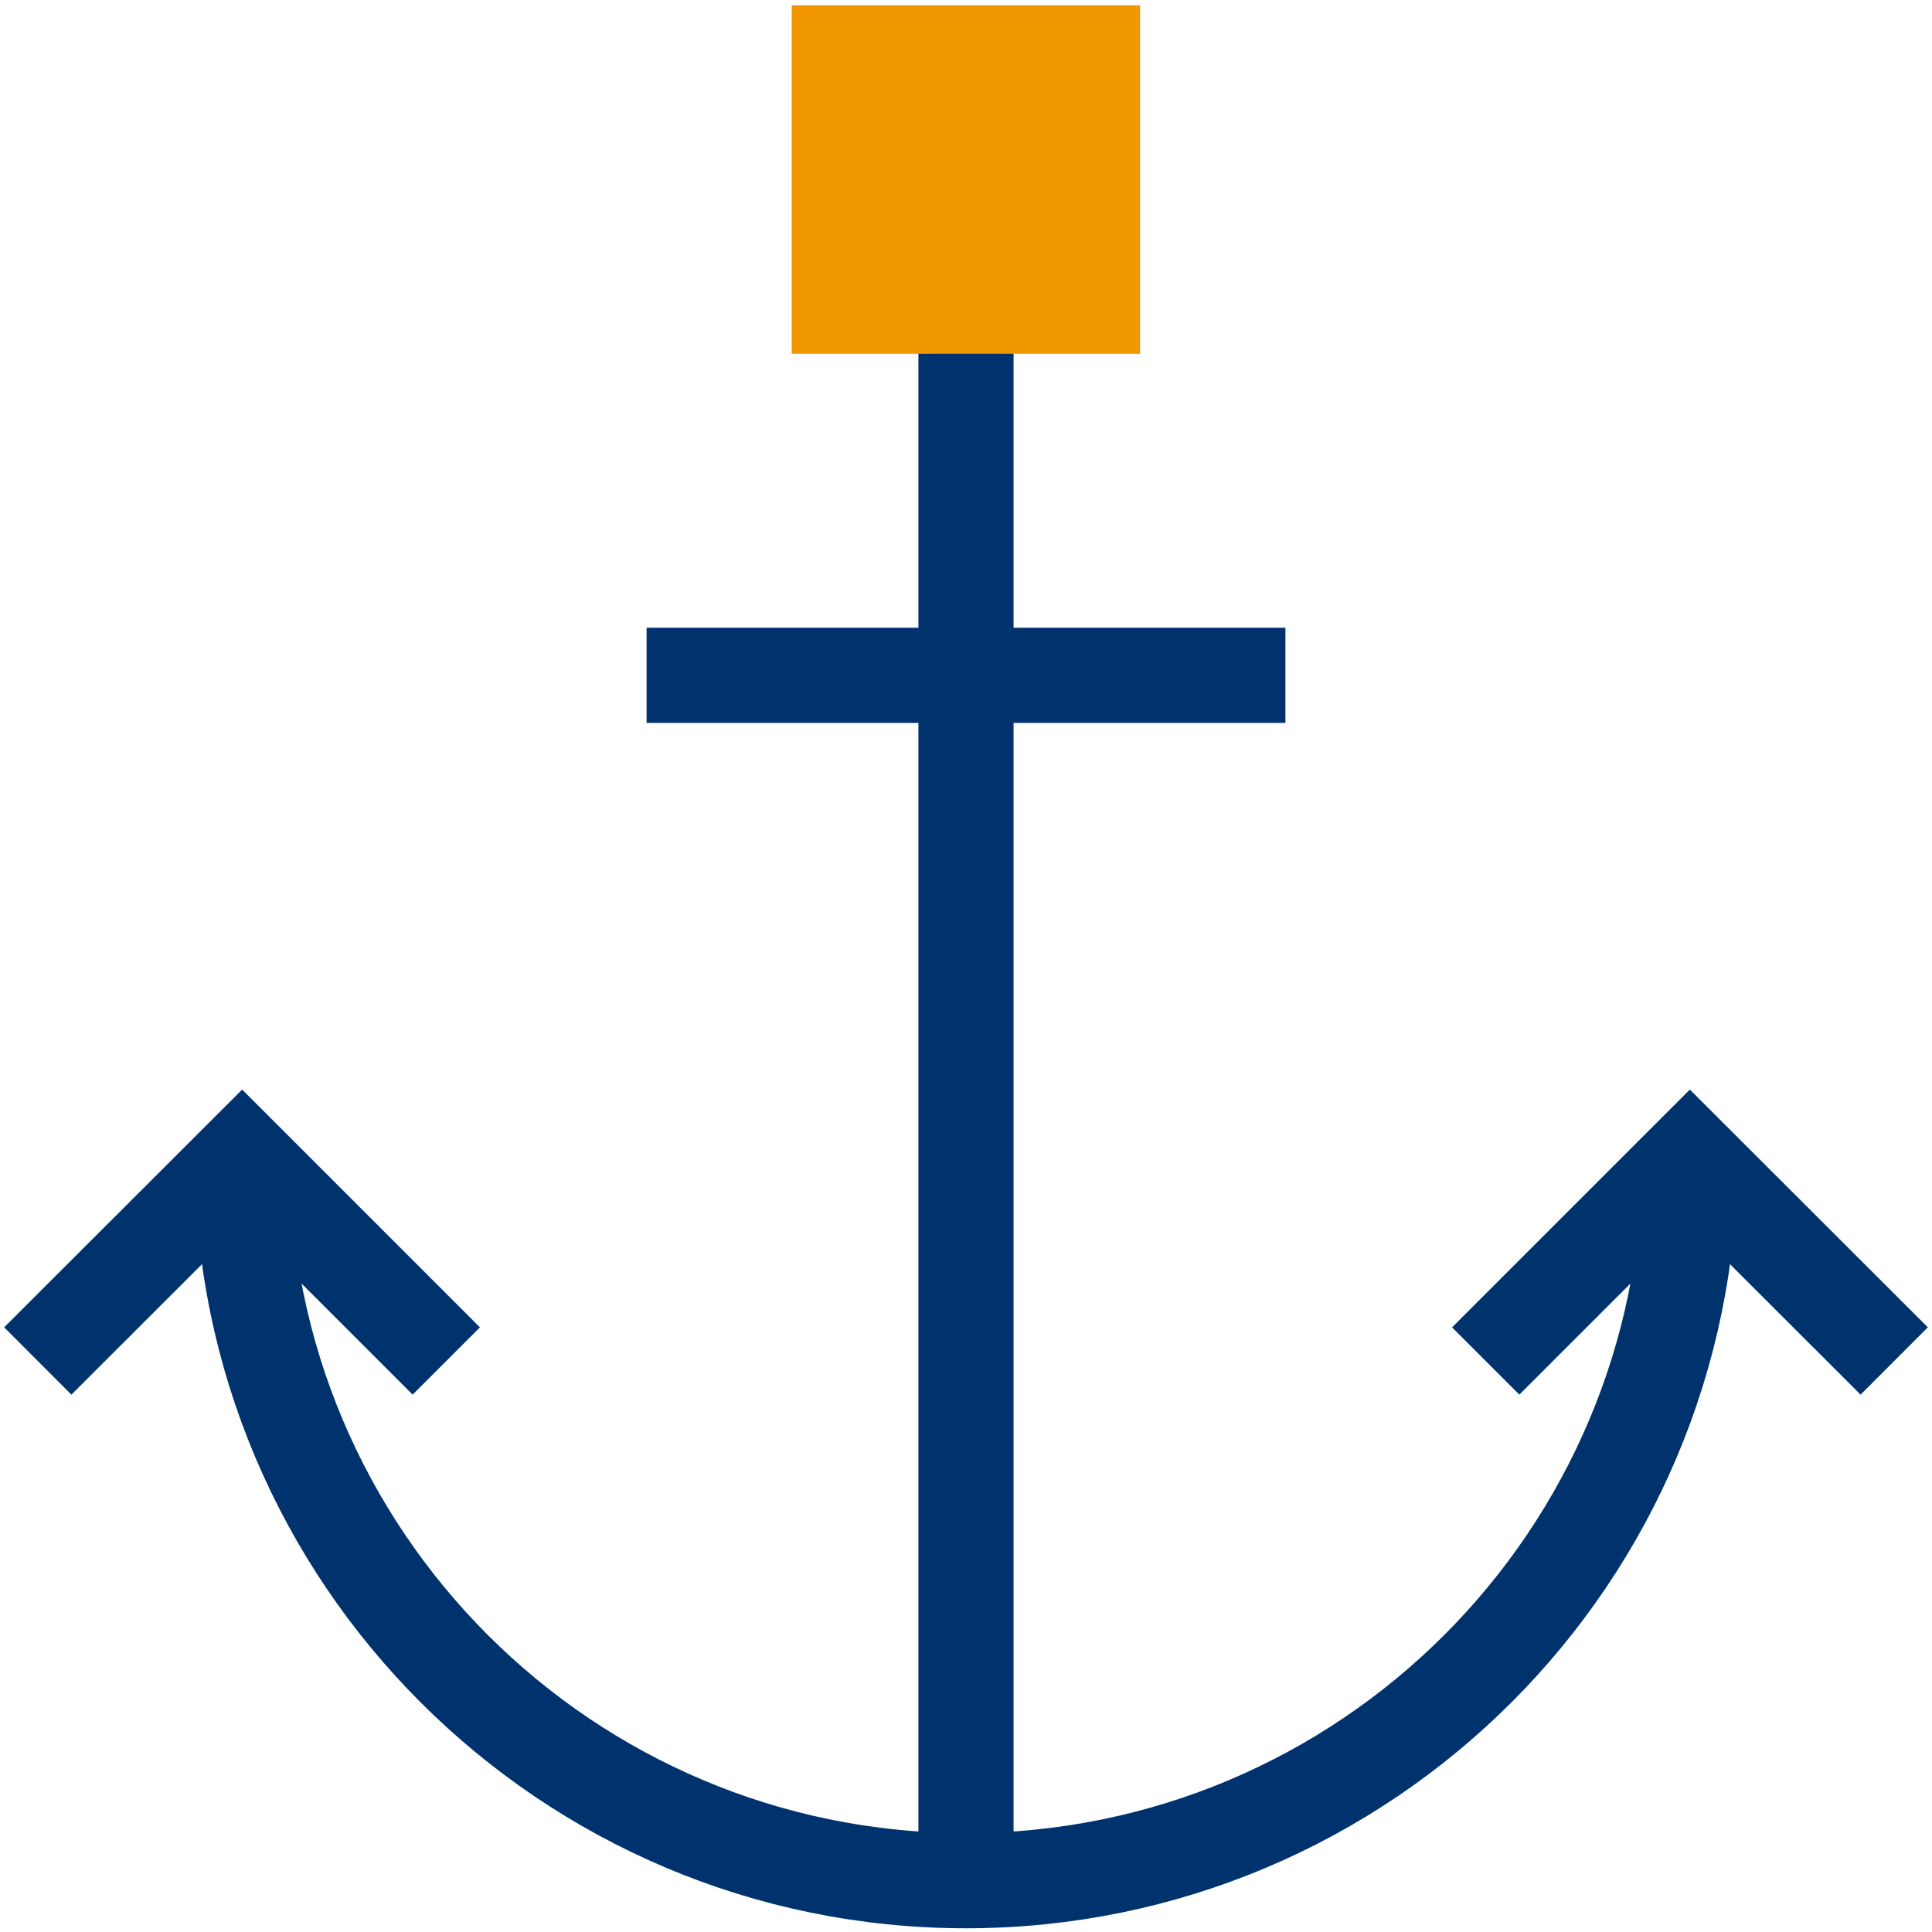 <?xml version="1.0" encoding="utf-8"?>
<!-- Generator: Adobe Illustrator 26.4.1, SVG Export Plug-In . SVG Version: 6.00 Build 0)  -->
<svg version="1.1" id="Capa_1" xmlns="http://www.w3.org/2000/svg" xmlns:xlink="http://www.w3.org/1999/xlink" x="0px" y="0px"
	 viewBox="0 0 90 90" style="enable-background:new 0 0 90 90;" xml:space="preserve">
<style type="text/css">
	.st0{fill:none;stroke:#00336E;stroke-width:4.433;stroke-miterlimit:10;}
	.st1{fill:#F09700;}
	.st2{fill:none;stroke:#00A5DB;stroke-width:3.798;stroke-linecap:square;stroke-miterlimit:10;}
	.st3{fill:none;stroke:#00A5DB;stroke-width:3.798;stroke-miterlimit:10;}
	.st4{fill:#00336E;}
	.st5{fill:none;stroke:#00A5DB;stroke-width:3.037;stroke-miterlimit:10;}
	.st6{fill:#FFFFFF;stroke:#00A5DB;stroke-width:3.037;stroke-miterlimit:10;}
	.st7{fill:none;stroke:#00336E;stroke-width:3.332;stroke-miterlimit:10;}
	.st8{fill:none;stroke:#00336E;stroke-width:3.389;stroke-miterlimit:10;}
</style>
<g>
	<line class="st0" x1="45" y1="15.12" x2="45" y2="87.75"/>
	<path class="st0" d="M78.72,53.89c0,18.63-15.1,33.72-33.72,33.72s-33.72-15.1-33.72-33.72"/>
	<line class="st0" x1="30.12" y1="31.46" x2="59.88" y2="31.46"/>
	<polyline class="st0" points="1.76,63.4 11.28,53.89 20.79,63.4 	"/>
	<polyline class="st0" points="69.21,63.4 78.72,53.89 88.24,63.4 	"/>
	<rect x="36.88" y="0.25" class="st1" width="16.23" height="16.23"/>
</g>
</svg>
